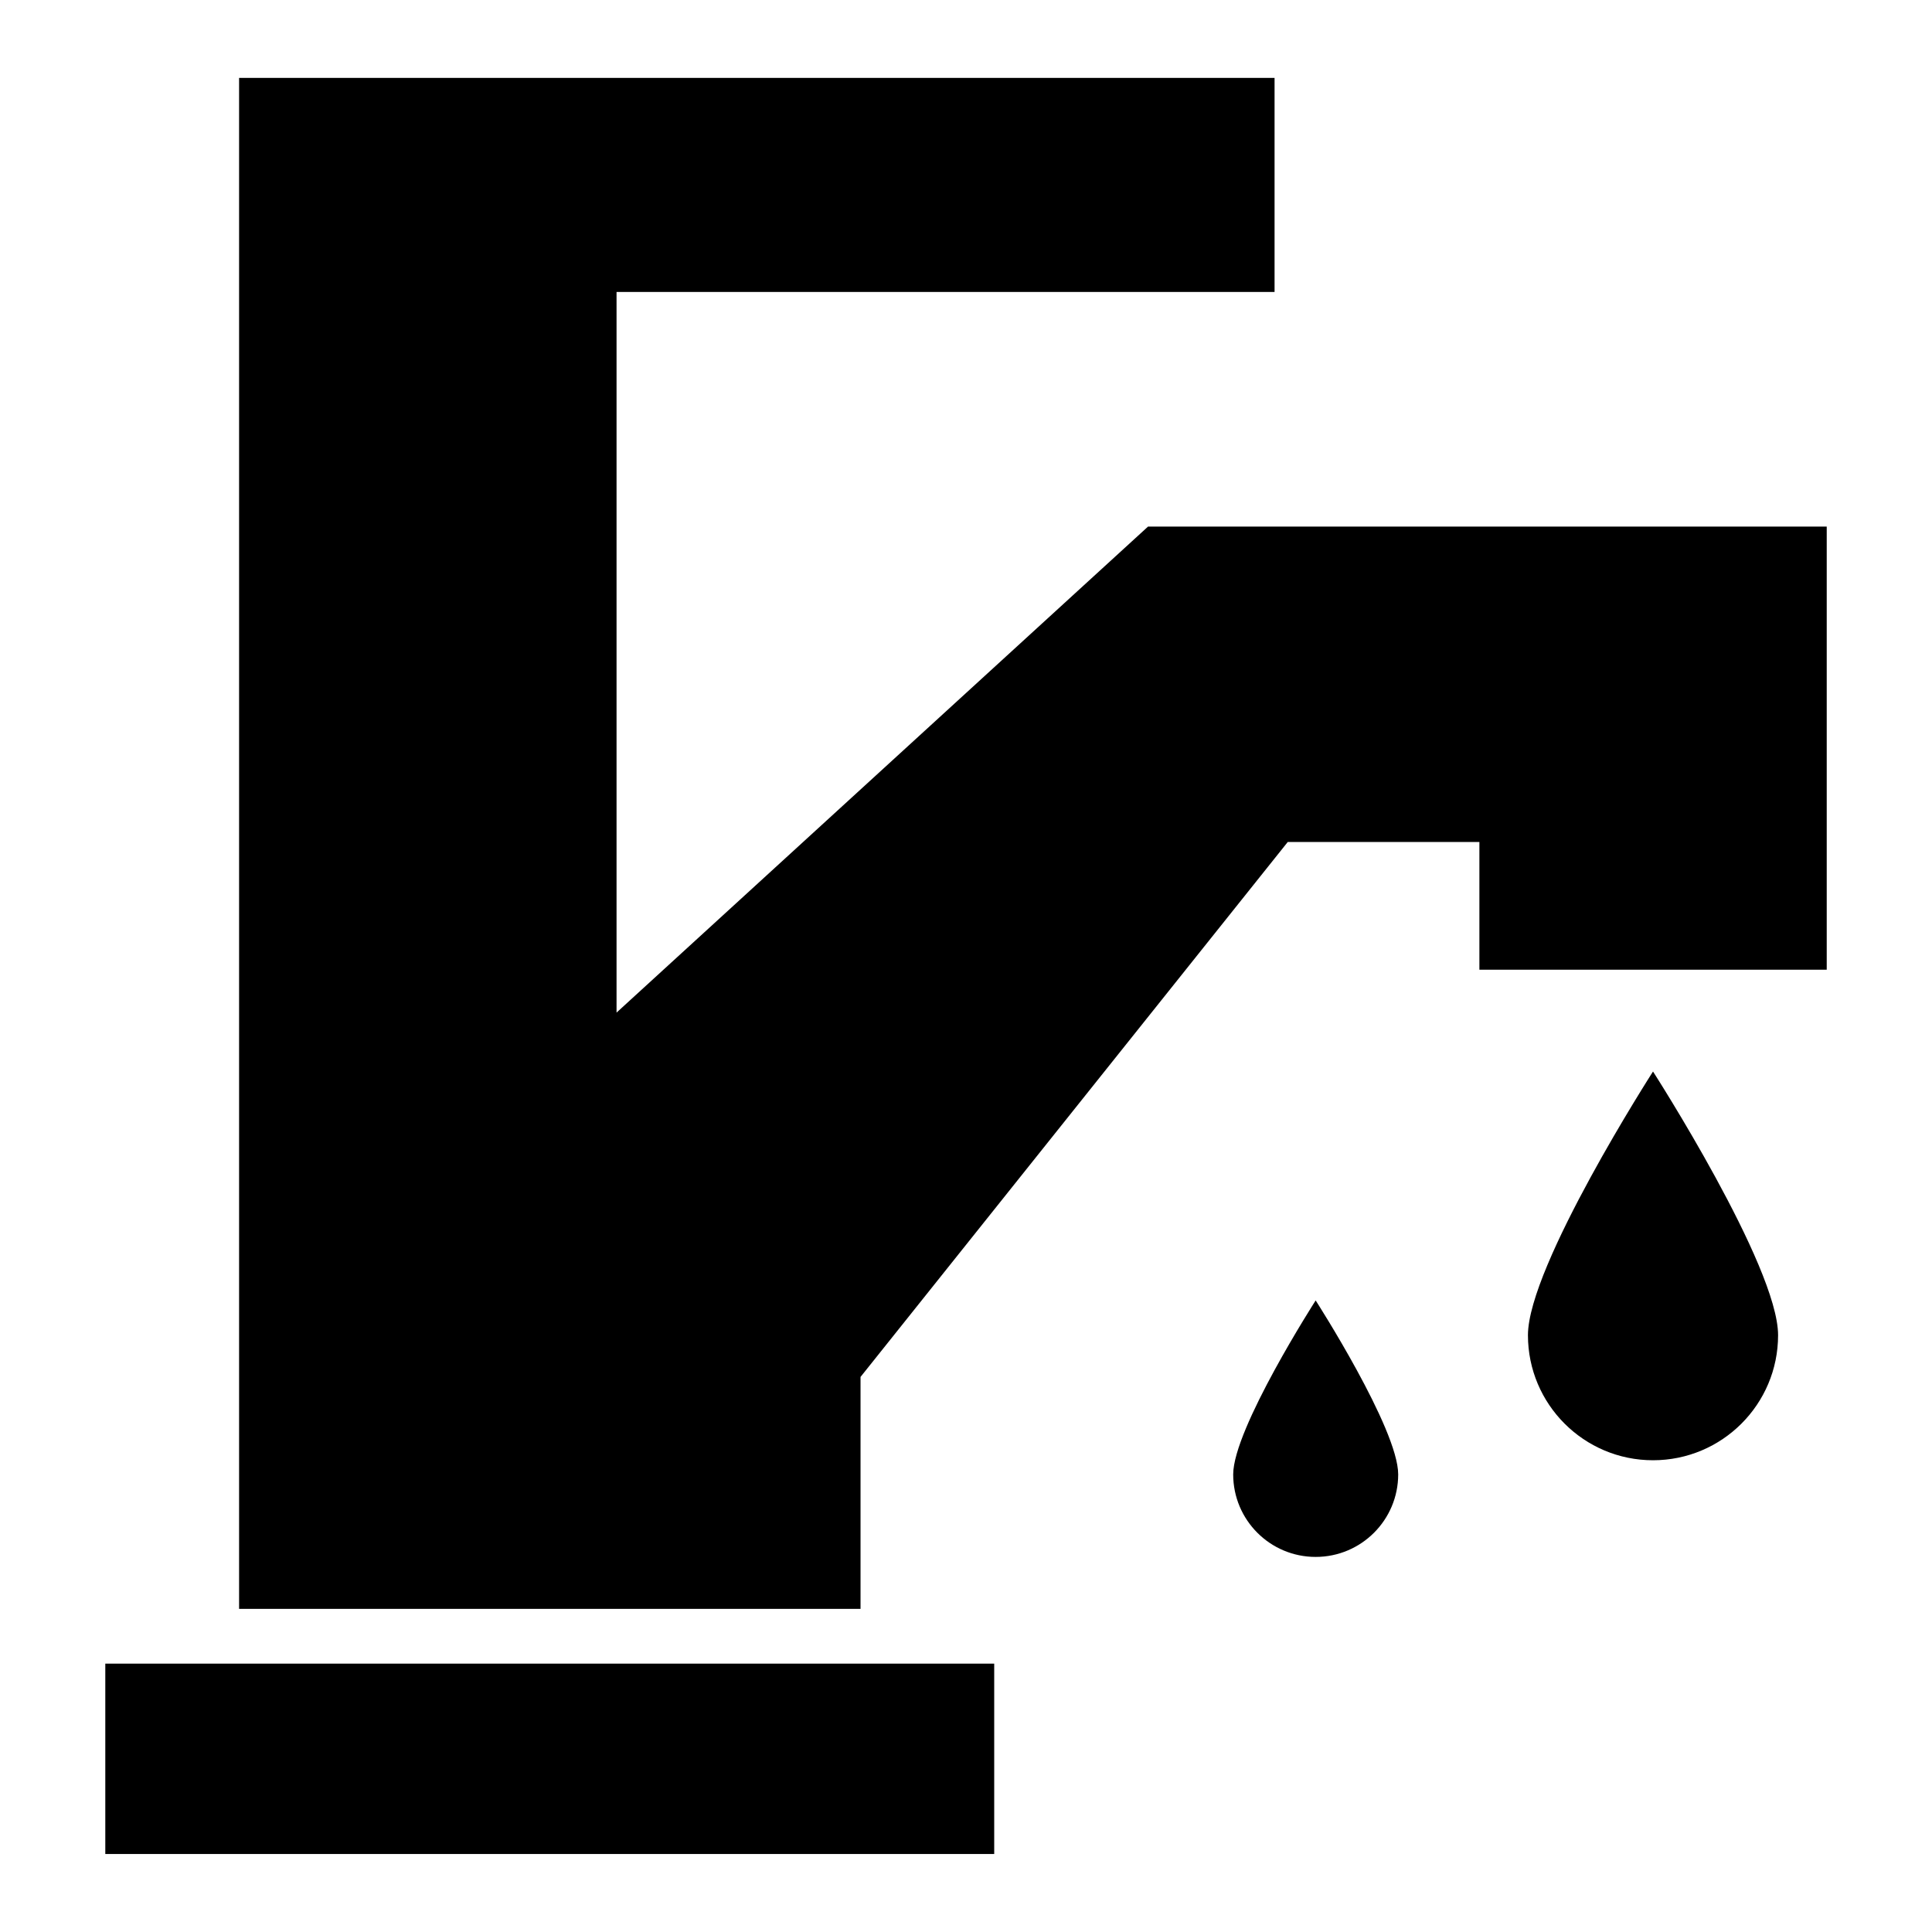 <?xml version="1.0" encoding="UTF-8"?>
<!-- Uploaded to: ICON Repo, www.svgrepo.com, Generator: ICON Repo Mixer Tools -->
<svg fill="#000000" width="800px" height="800px" version="1.1" viewBox="144 144 512 512" xmlns="http://www.w3.org/2000/svg">
 <path d="m481.75 164.64h-274.39v405.72h164.69v-61.457l113.22-141.77h50.785v33.855h92.047v-117.44h-179.86l-140.85 128.8v-190.97h174.38v-56.738zm10.914 323.99s21.871 34.023 21.871 46.098c0 12.078-9.793 21.871-21.871 21.871s-21.855-9.793-21.855-21.871 21.855-46.098 21.855-46.098zm89.402-60.668s33.145 51.57 33.145 69.875-14.828 33.145-33.145 33.145c-18.305 0-33.145-14.844-33.145-33.145 0-18.305 33.145-69.875 33.145-69.875zm-410.16 156.92h235.57v50.453h-235.57z" fill-rule="evenodd"/>
</svg>